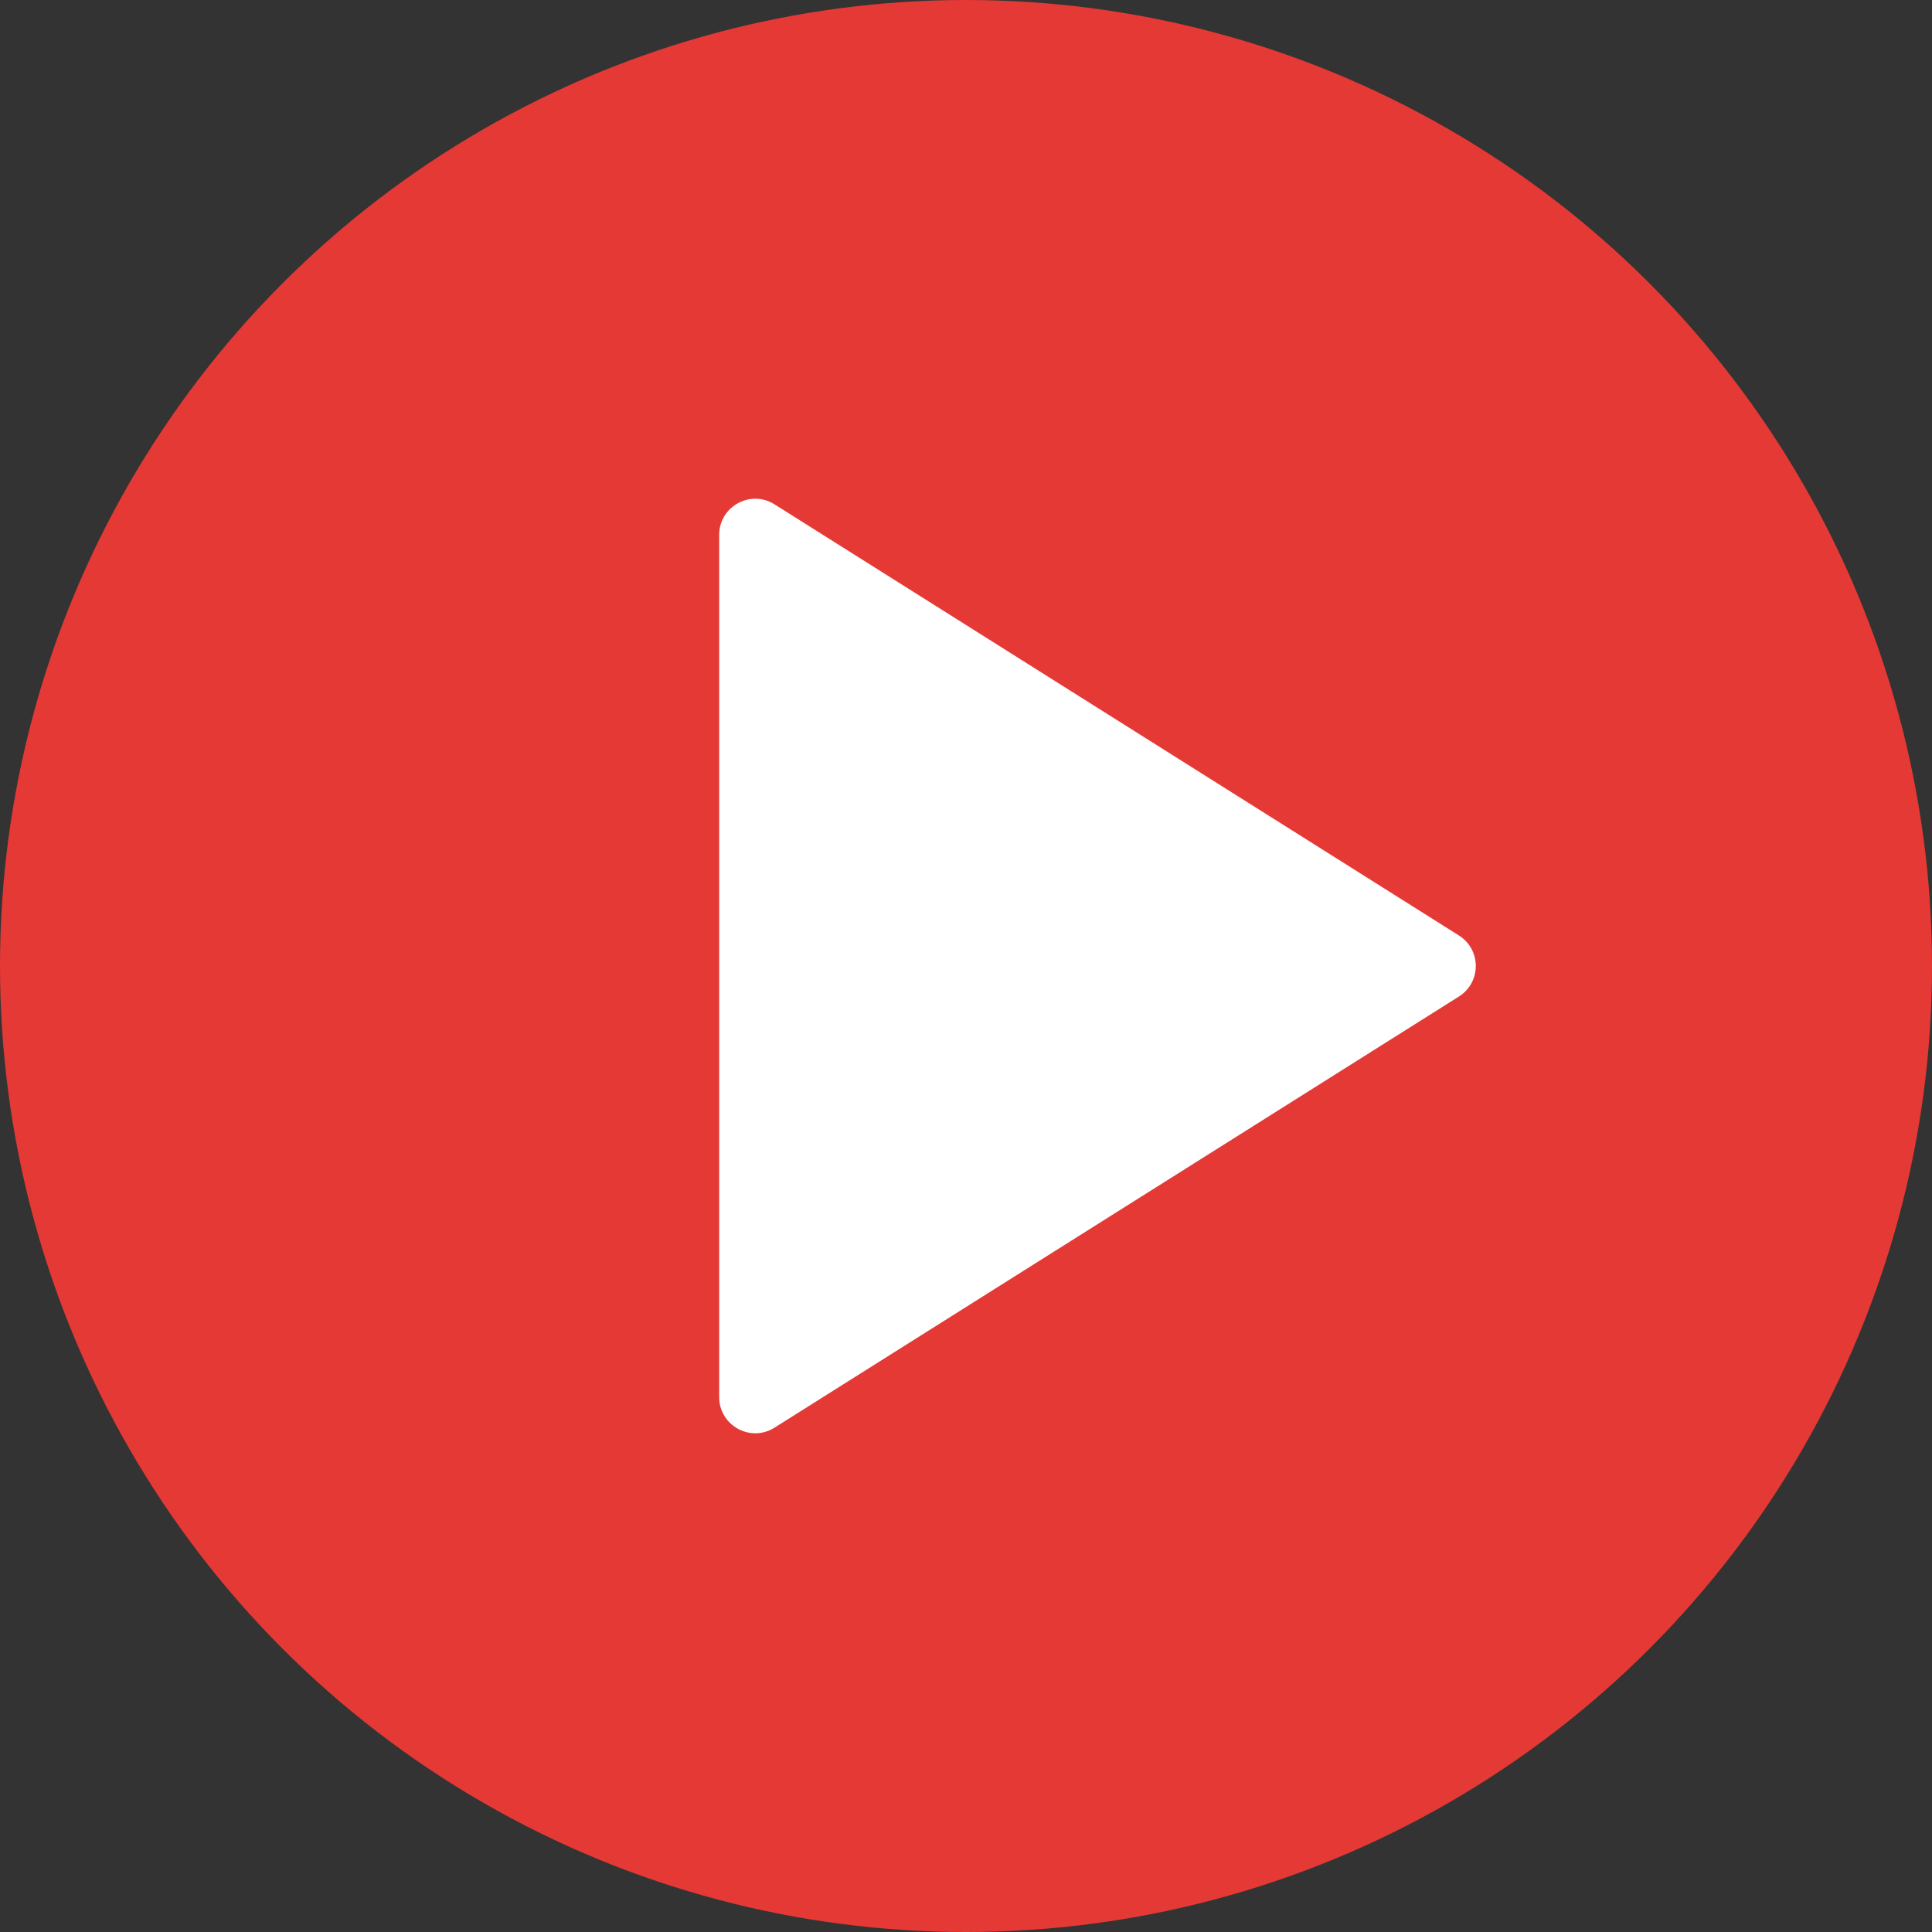 <?xml version="1.0" encoding="UTF-8"?>
<svg id="Layer_1" xmlns="http://www.w3.org/2000/svg" version="1.1" viewBox="0 0 268.96 268.96">
  <rect x="0" y="0" width="268.96" height="268.96" fill="#333333" stroke="none"/>
  <!-- Generator: Adobe Illustrator 29.1.0, SVG Export Plug-In . SVG Version: 2.1.0 Build 142)  -->
  <defs>
    <style>
      .st0 {
        fill: #fff;
      }

      .st1 {
        fill: #e53935;
      }
    </style>
  </defs>
  <circle class="st1" cx="134.48" cy="134.48" r="134.48"/>
  <path class="st0" d="M107.82,70.21l95.28,60.02c3.13,1.97,3.13,6.53,0,8.5l-95.28,60.02c-3.34,2.11-7.7-.3-7.7-4.25v-120.04c0-3.95,4.36-6.36,7.7-4.25Z"/>
</svg>
